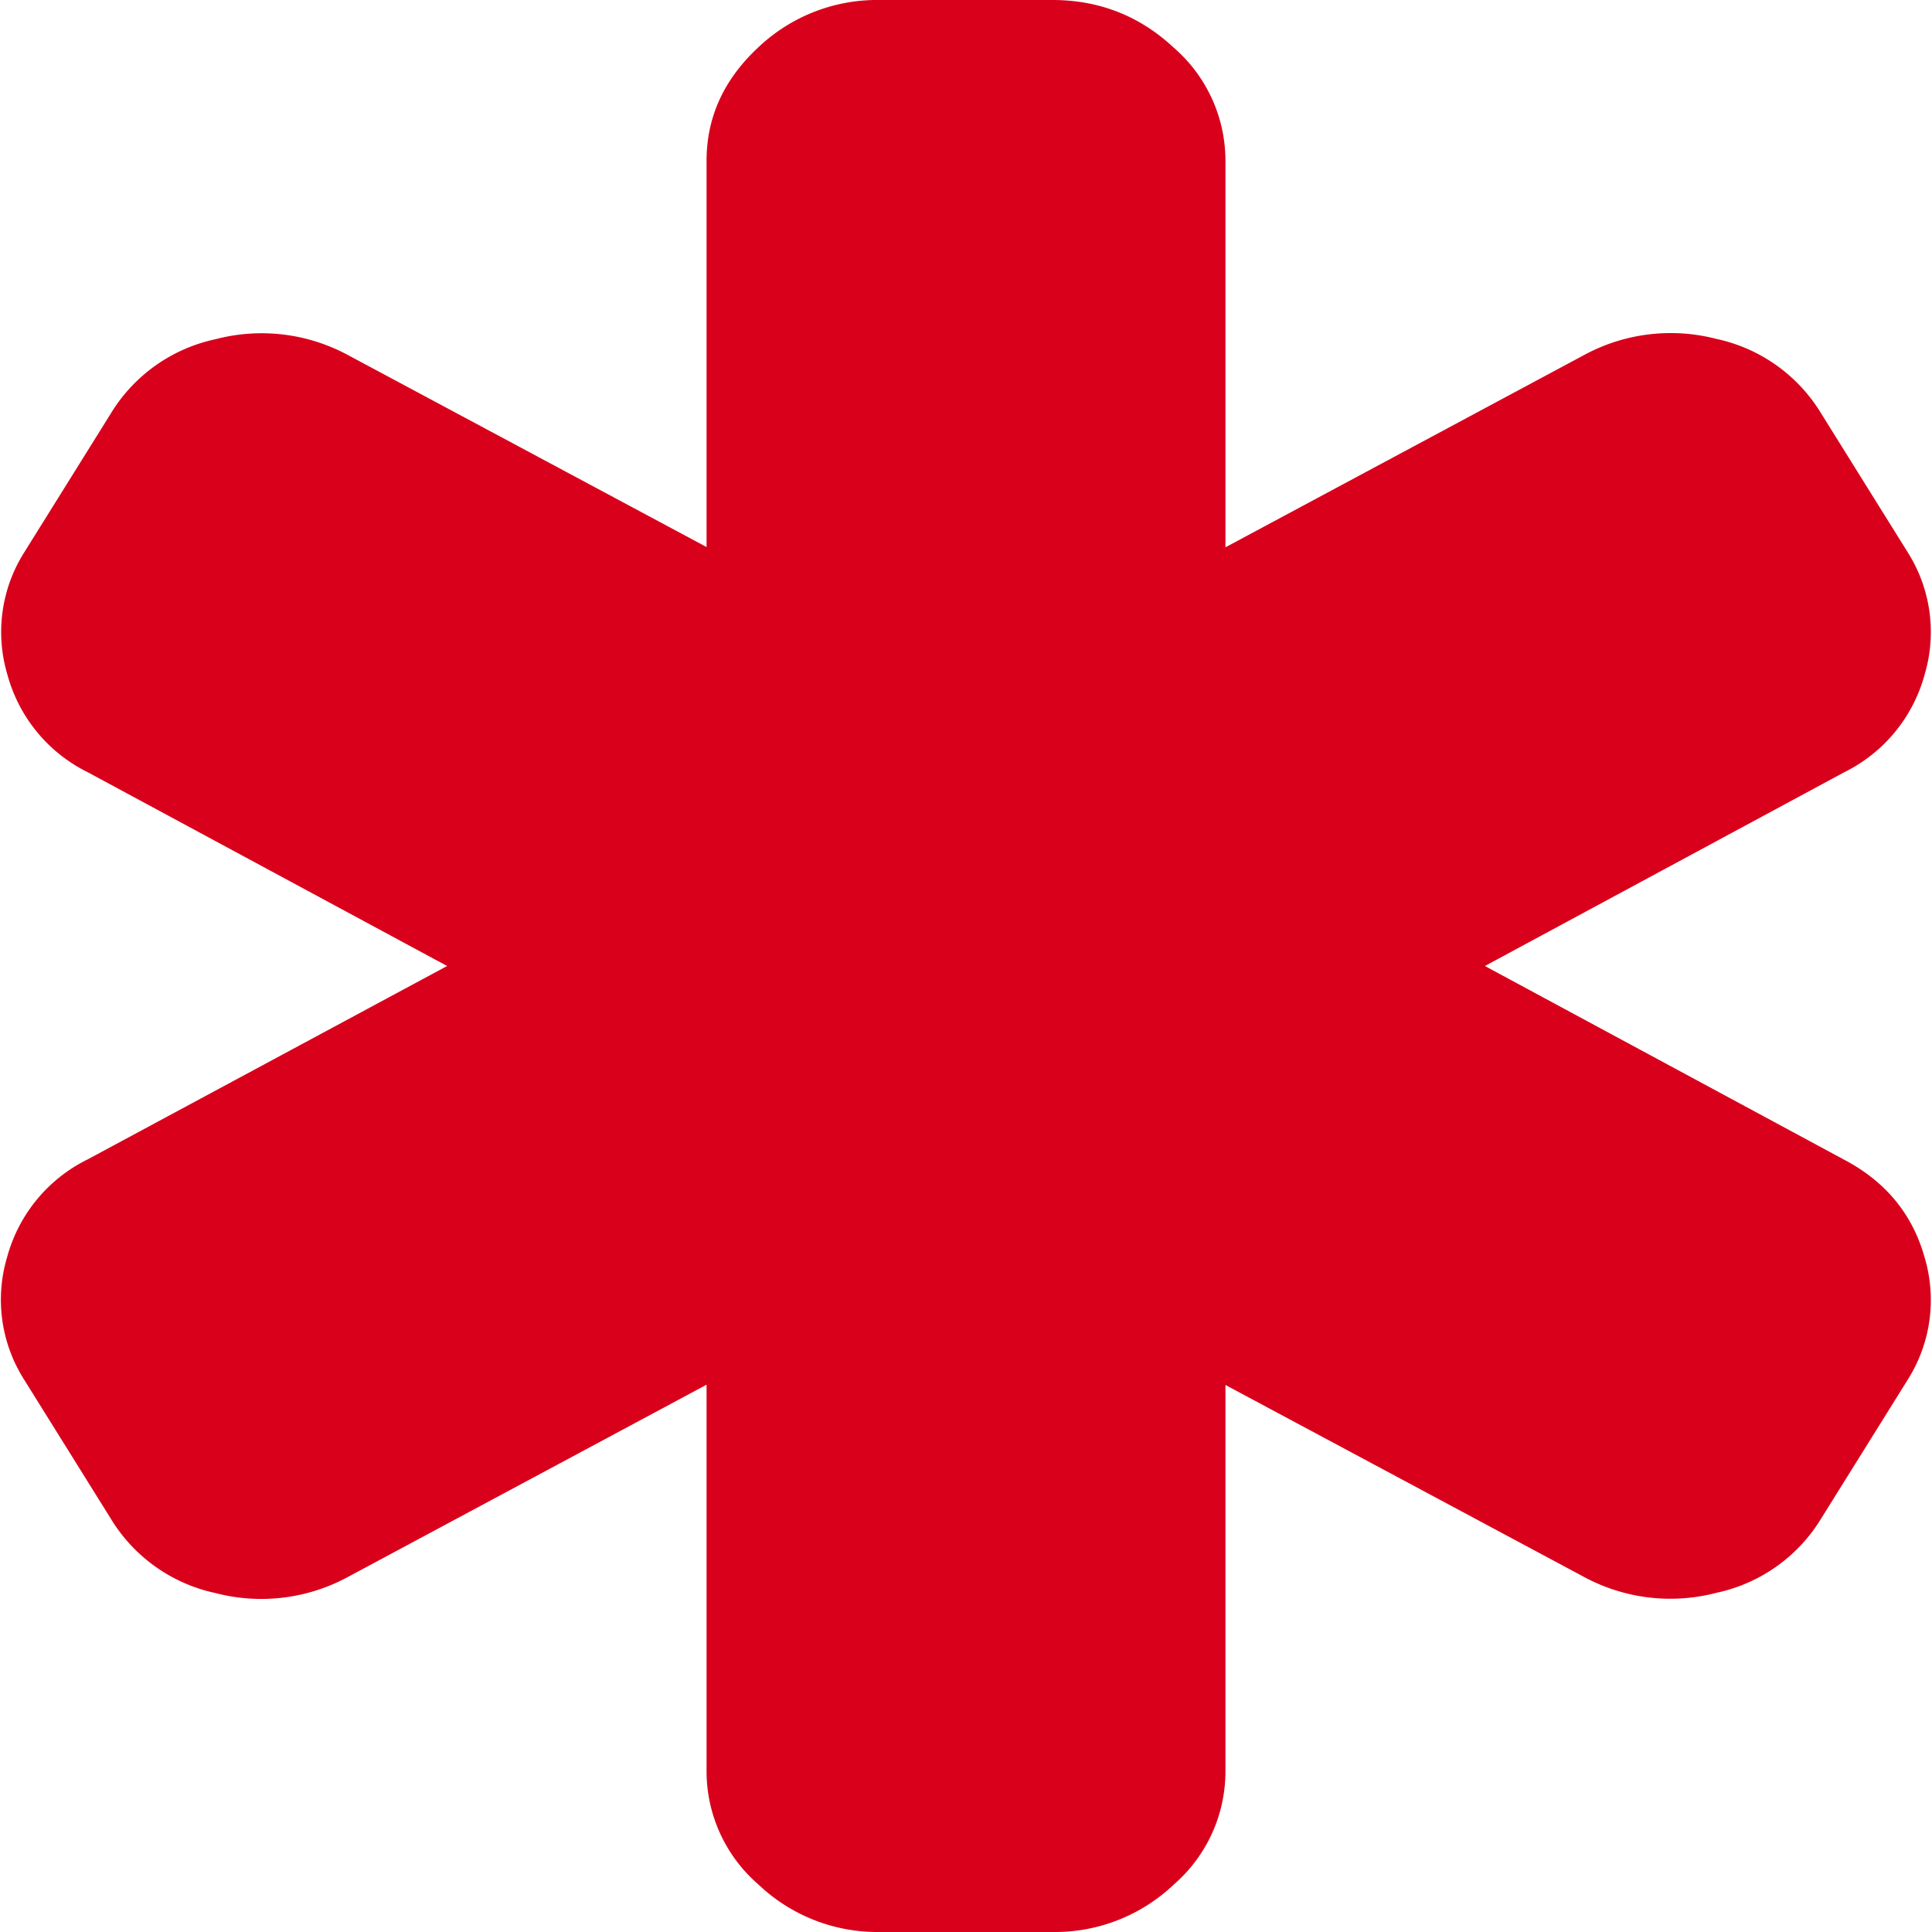<svg width="7" height="7" xmlns="http://www.w3.org/2000/svg"><path d="m5.38 3.5 1.302.702c.15.079.247.197.291.353a.54.54 0 0 1-.061.444l-.313.502a.587.587 0 0 1-.38.27.658.658 0 0 1-.477-.056L4.44 5.018v1.399a.542.542 0 0 1-.186.41.625.625 0 0 1-.44.173h-.627a.625.625 0 0 1-.44-.173.542.542 0 0 1-.187-.41v-1.4l-1.302.698a.658.658 0 0 1-.477.057A.587.587 0 0 1 .4 5.5l-.313-.502a.54.54 0 0 1-.061-.444.557.557 0 0 1 .291-.353L1.62 3.5.318 2.798a.557.557 0 0 1-.291-.353.54.54 0 0 1 .061-.444l.313-.502a.587.587 0 0 1 .38-.27.658.658 0 0 1 .477.056l1.302.697V.583c0-.158.062-.294.186-.41A.625.625 0 0 1 3.186 0h.627c.17 0 .317.058.44.173a.542.542 0 0 1 .187.41v1.4l1.302-.698a.658.658 0 0 1 .477-.057.587.587 0 0 1 .38.271l.313.502a.54.54 0 0 1 .061.444.557.557 0 0 1-.291.353L5.38 3.5z" fill="#d9001b"/></svg>